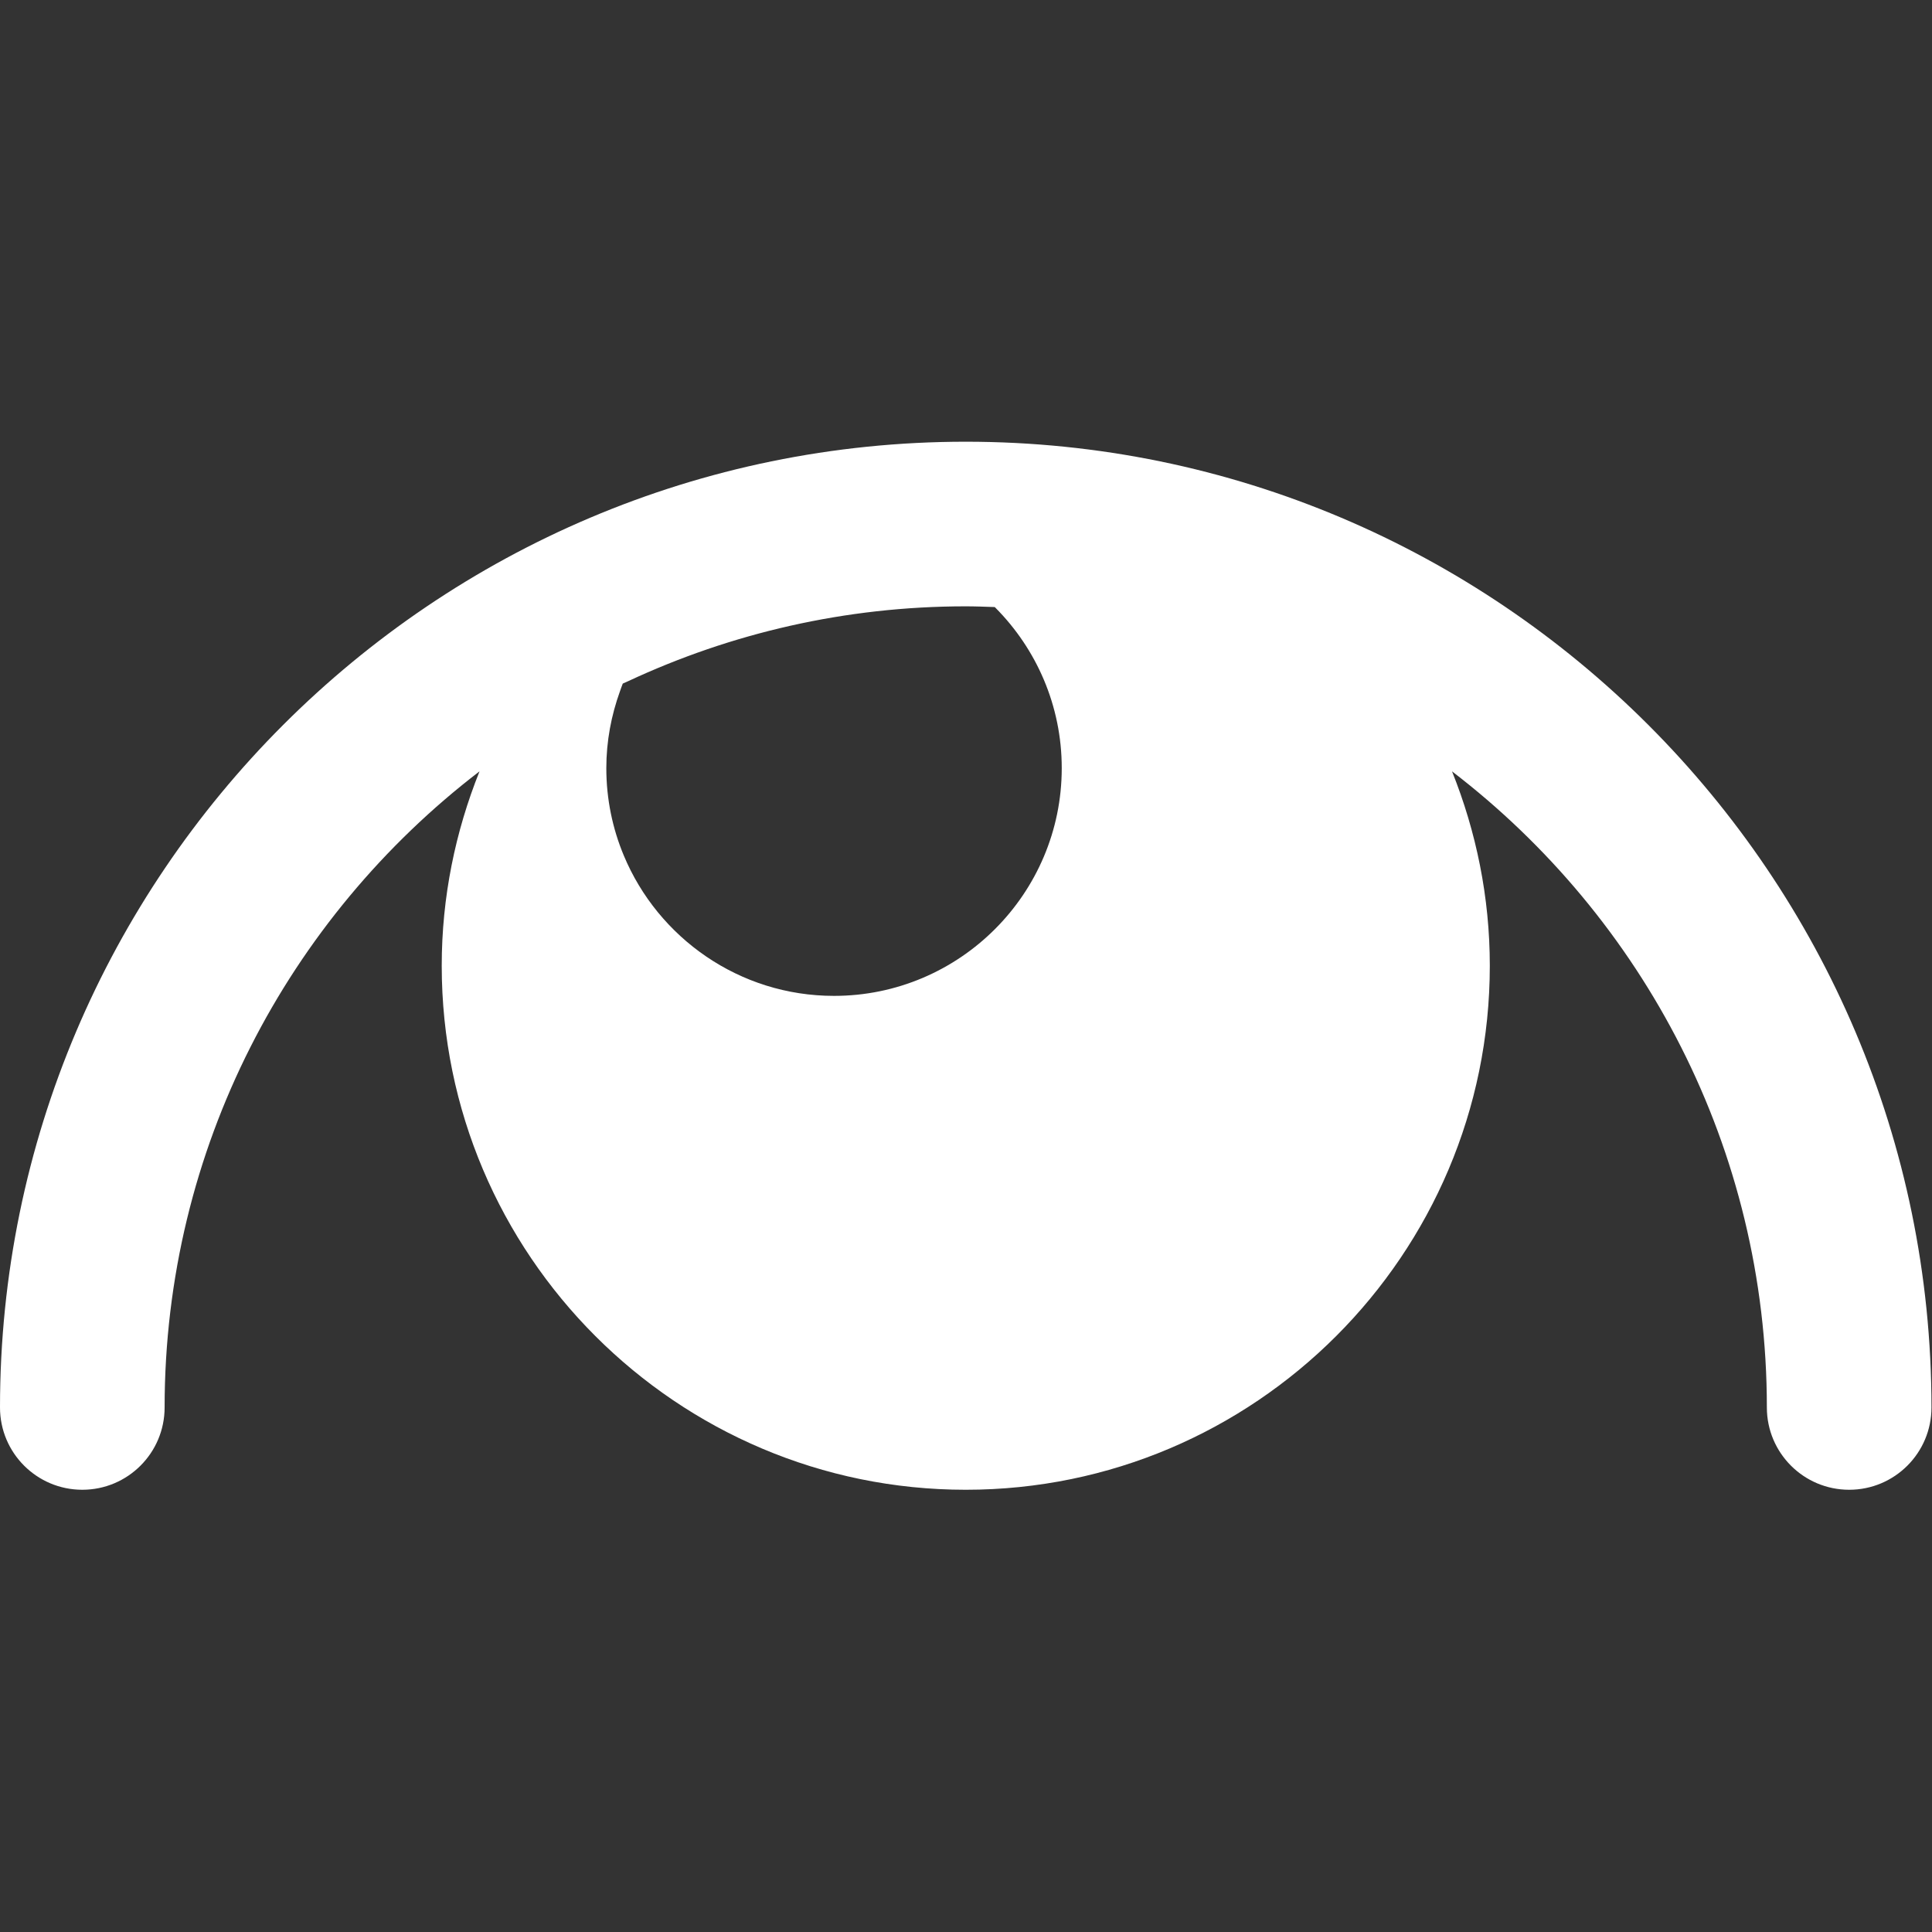 <?xml version="1.0" encoding="UTF-8"?> <svg xmlns="http://www.w3.org/2000/svg" width="477" height="477" viewBox="0 0 477 477" fill="none"><rect x="0" y="0" width="477" height="477" fill="#333333" stroke="none"/> <g clip-path="url(#clip0)"> <path d="M238.435 109.057C106.964 109.057 0 216.021 0 347.493C0 358.719 9.096 367.814 20.321 367.814C31.546 367.814 40.642 358.718 40.642 347.493C40.642 283.545 71.173 226.621 118.392 190.441C112.434 205.3 109.06 221.468 109.06 238.432C109.06 309.768 167.098 367.815 238.443 367.815C309.788 367.815 367.826 309.769 367.826 238.432C367.826 221.468 364.453 205.3 358.494 190.441C405.705 226.621 436.228 283.546 436.228 347.493C436.228 358.719 445.324 367.814 456.549 367.814C467.775 367.814 476.87 358.718 476.87 347.493C476.871 216.021 369.907 109.057 238.435 109.057ZM155.077 168.184C180.43 156.349 208.661 149.7 238.436 149.7C240.842 149.7 243.224 149.798 245.605 149.879C245.67 149.944 245.727 150.009 245.784 150.066C255.88 160.235 262.139 174.224 262.139 189.652C262.139 220.654 236.916 245.877 205.914 245.877C182.544 245.877 162.475 231.538 154.005 211.209C151.233 204.568 149.697 197.293 149.697 189.652C149.697 182.987 150.924 176.614 153.062 170.68C153.29 170.038 153.509 169.396 153.761 168.77C154.199 168.574 154.646 168.387 155.077 168.184Z" fill="white"></path> </g> <defs> <clipPath id="clip0"> <rect width="476.871" height="476.871" fill="white"></rect> </clipPath> </defs> </svg> 